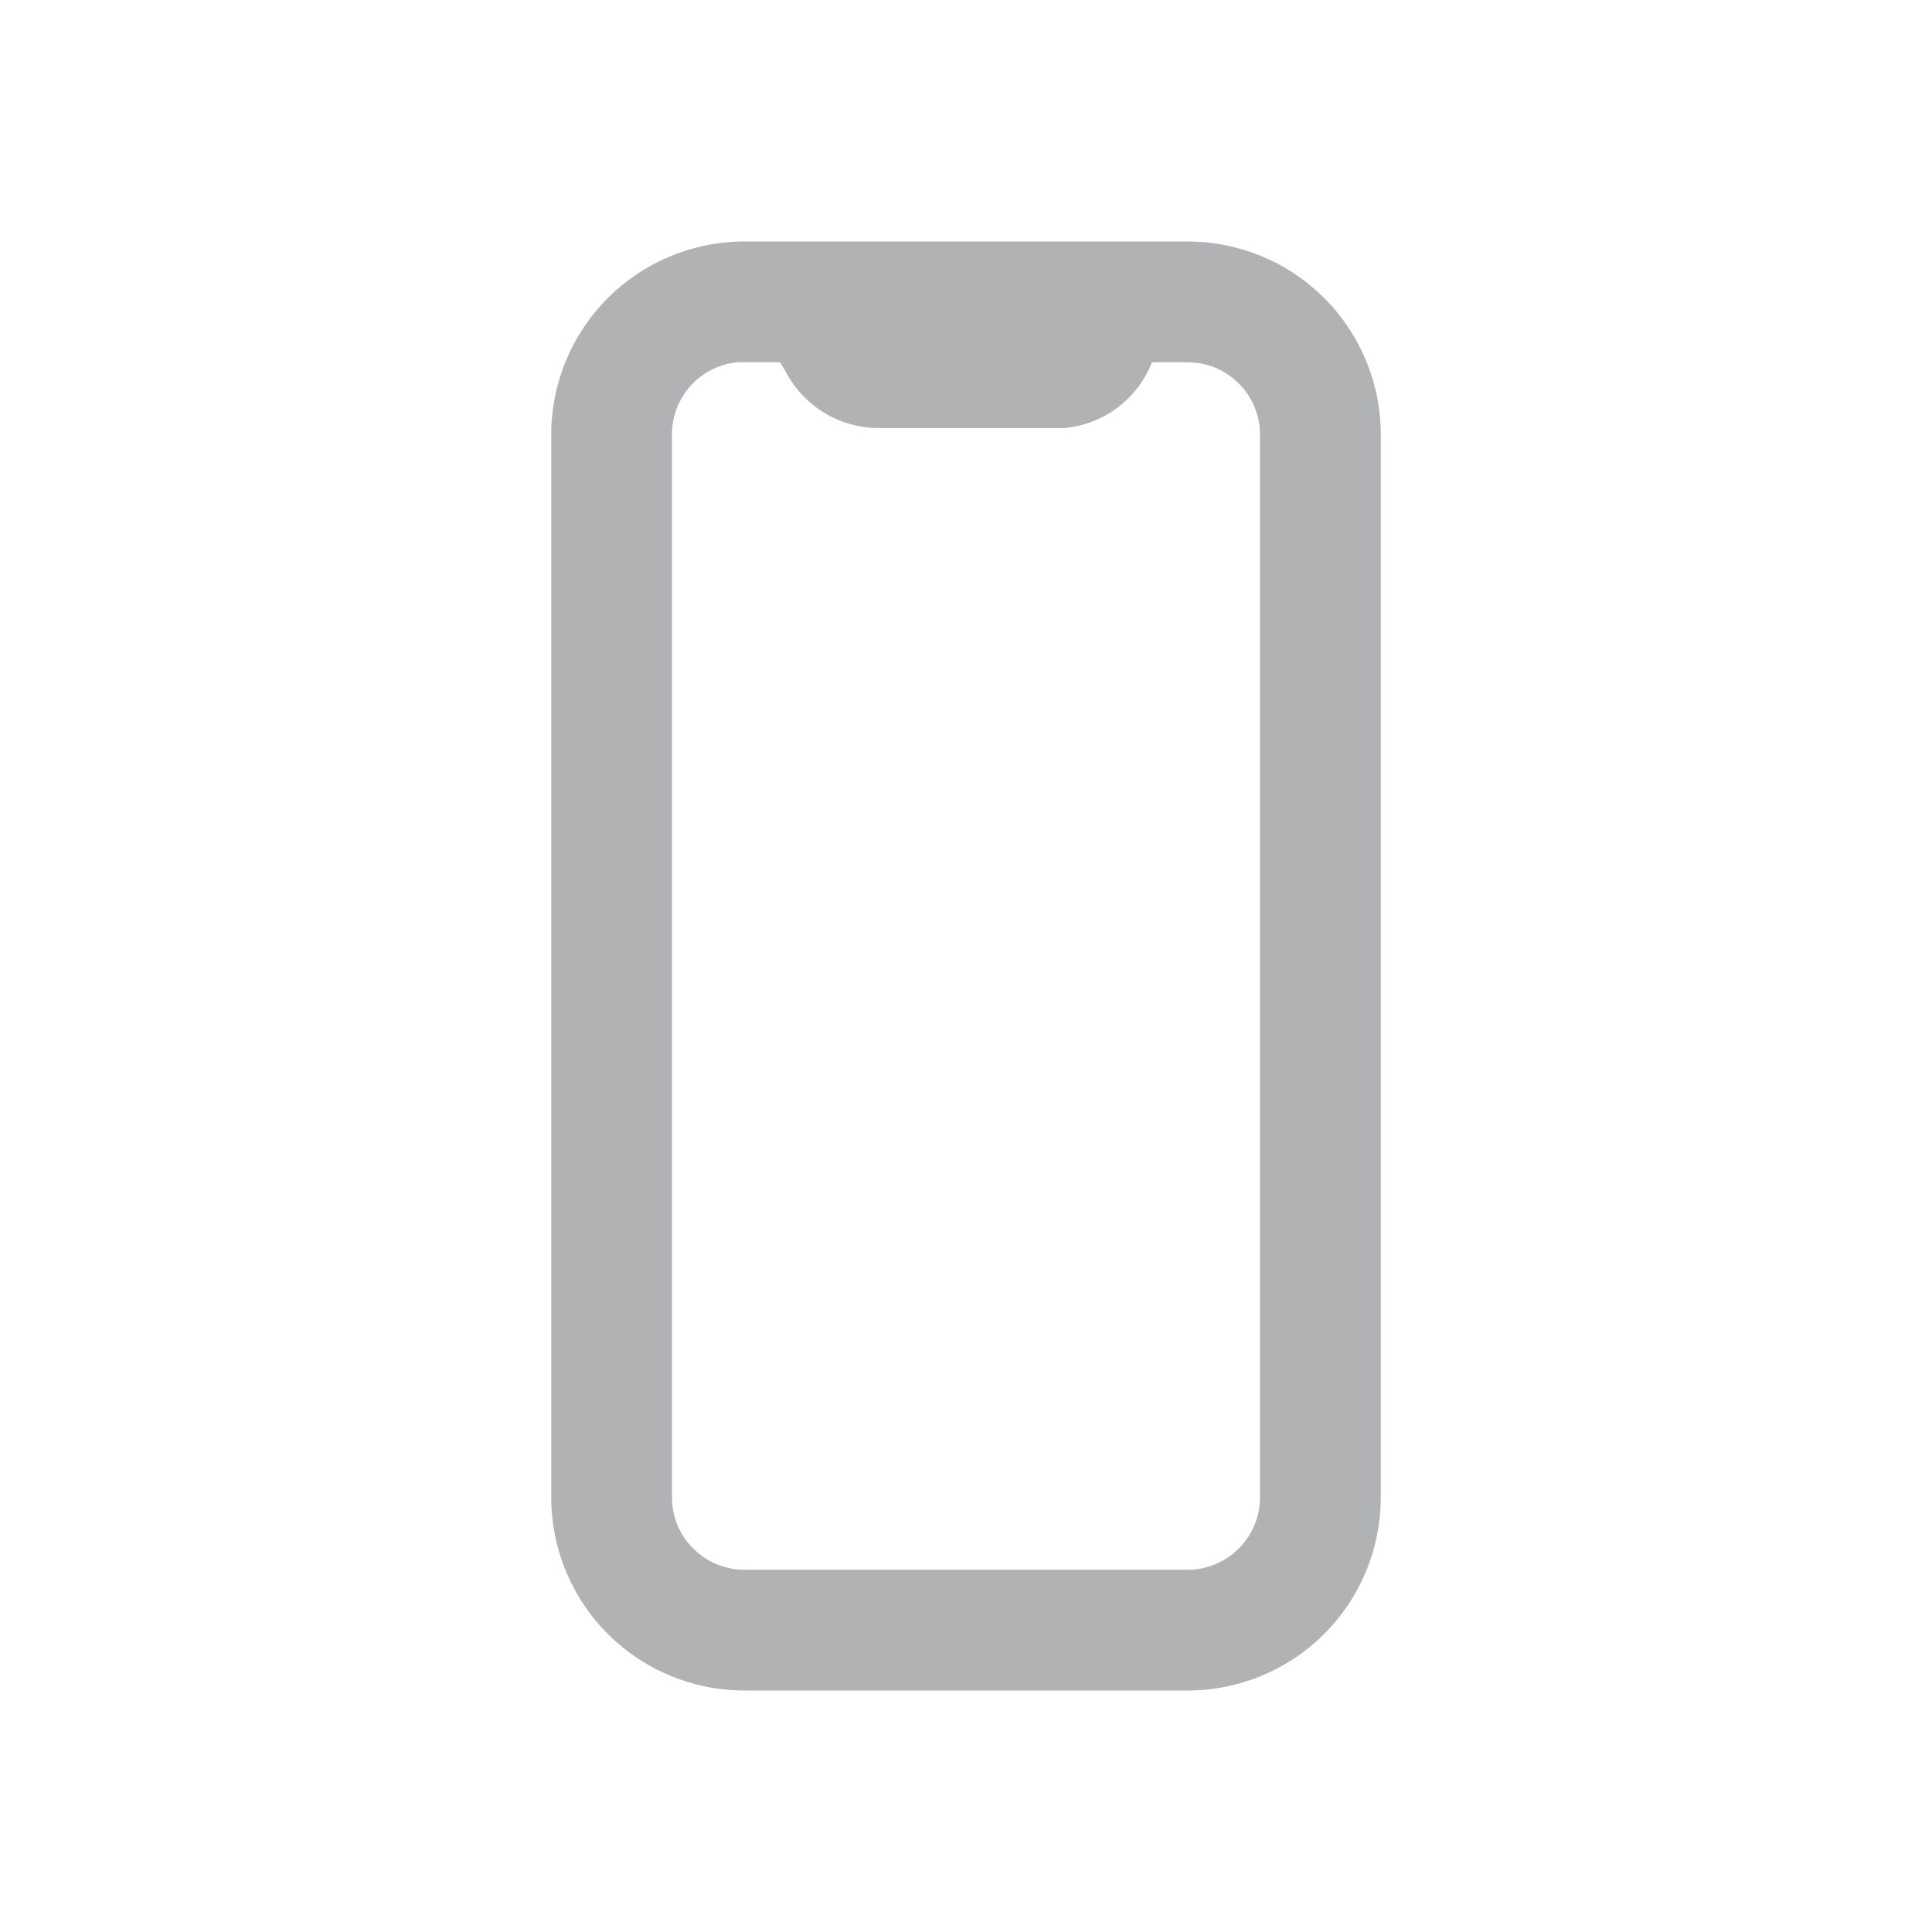 <svg width="32" height="32" viewBox="0 0 32 32" fill="none" xmlns="http://www.w3.org/2000/svg">
<path fill-rule="evenodd" clip-rule="evenodd" d="M12.21 6C11.913 6.03 11.638 6.169 11.438 6.391C11.238 6.613 11.129 6.901 11.13 7.2V24.8C11.13 24.958 11.161 25.114 11.221 25.259C11.282 25.405 11.37 25.537 11.482 25.648C11.593 25.76 11.725 25.848 11.871 25.909C12.016 25.969 12.172 26 12.33 26H19.67C19.988 26 20.294 25.874 20.518 25.648C20.744 25.424 20.87 25.118 20.87 24.8V7.2C20.87 6.882 20.744 6.577 20.518 6.351C20.294 6.126 19.988 6 19.67 6H19.08C18.963 6.3 18.764 6.561 18.506 6.754C18.248 6.947 17.941 7.063 17.62 7.09H14.53C14.211 7.085 13.9 6.993 13.631 6.824C13.361 6.655 13.143 6.415 13 6.13L12.92 6H12.21ZM19.67 4C20.519 4 21.333 4.337 21.933 4.937C22.533 5.537 22.87 6.351 22.87 7.2V24.8C22.87 25.649 22.533 26.463 21.933 27.063C21.333 27.663 20.519 28 19.67 28H12.33C11.481 28 10.667 27.663 10.067 27.063C9.467 26.463 9.13 25.649 9.13 24.8V7.2C9.13 6.351 9.467 5.537 10.067 4.937C10.667 4.337 11.481 4 12.33 4H19.67Z" fill="#B0B2B3"/>
</svg>
